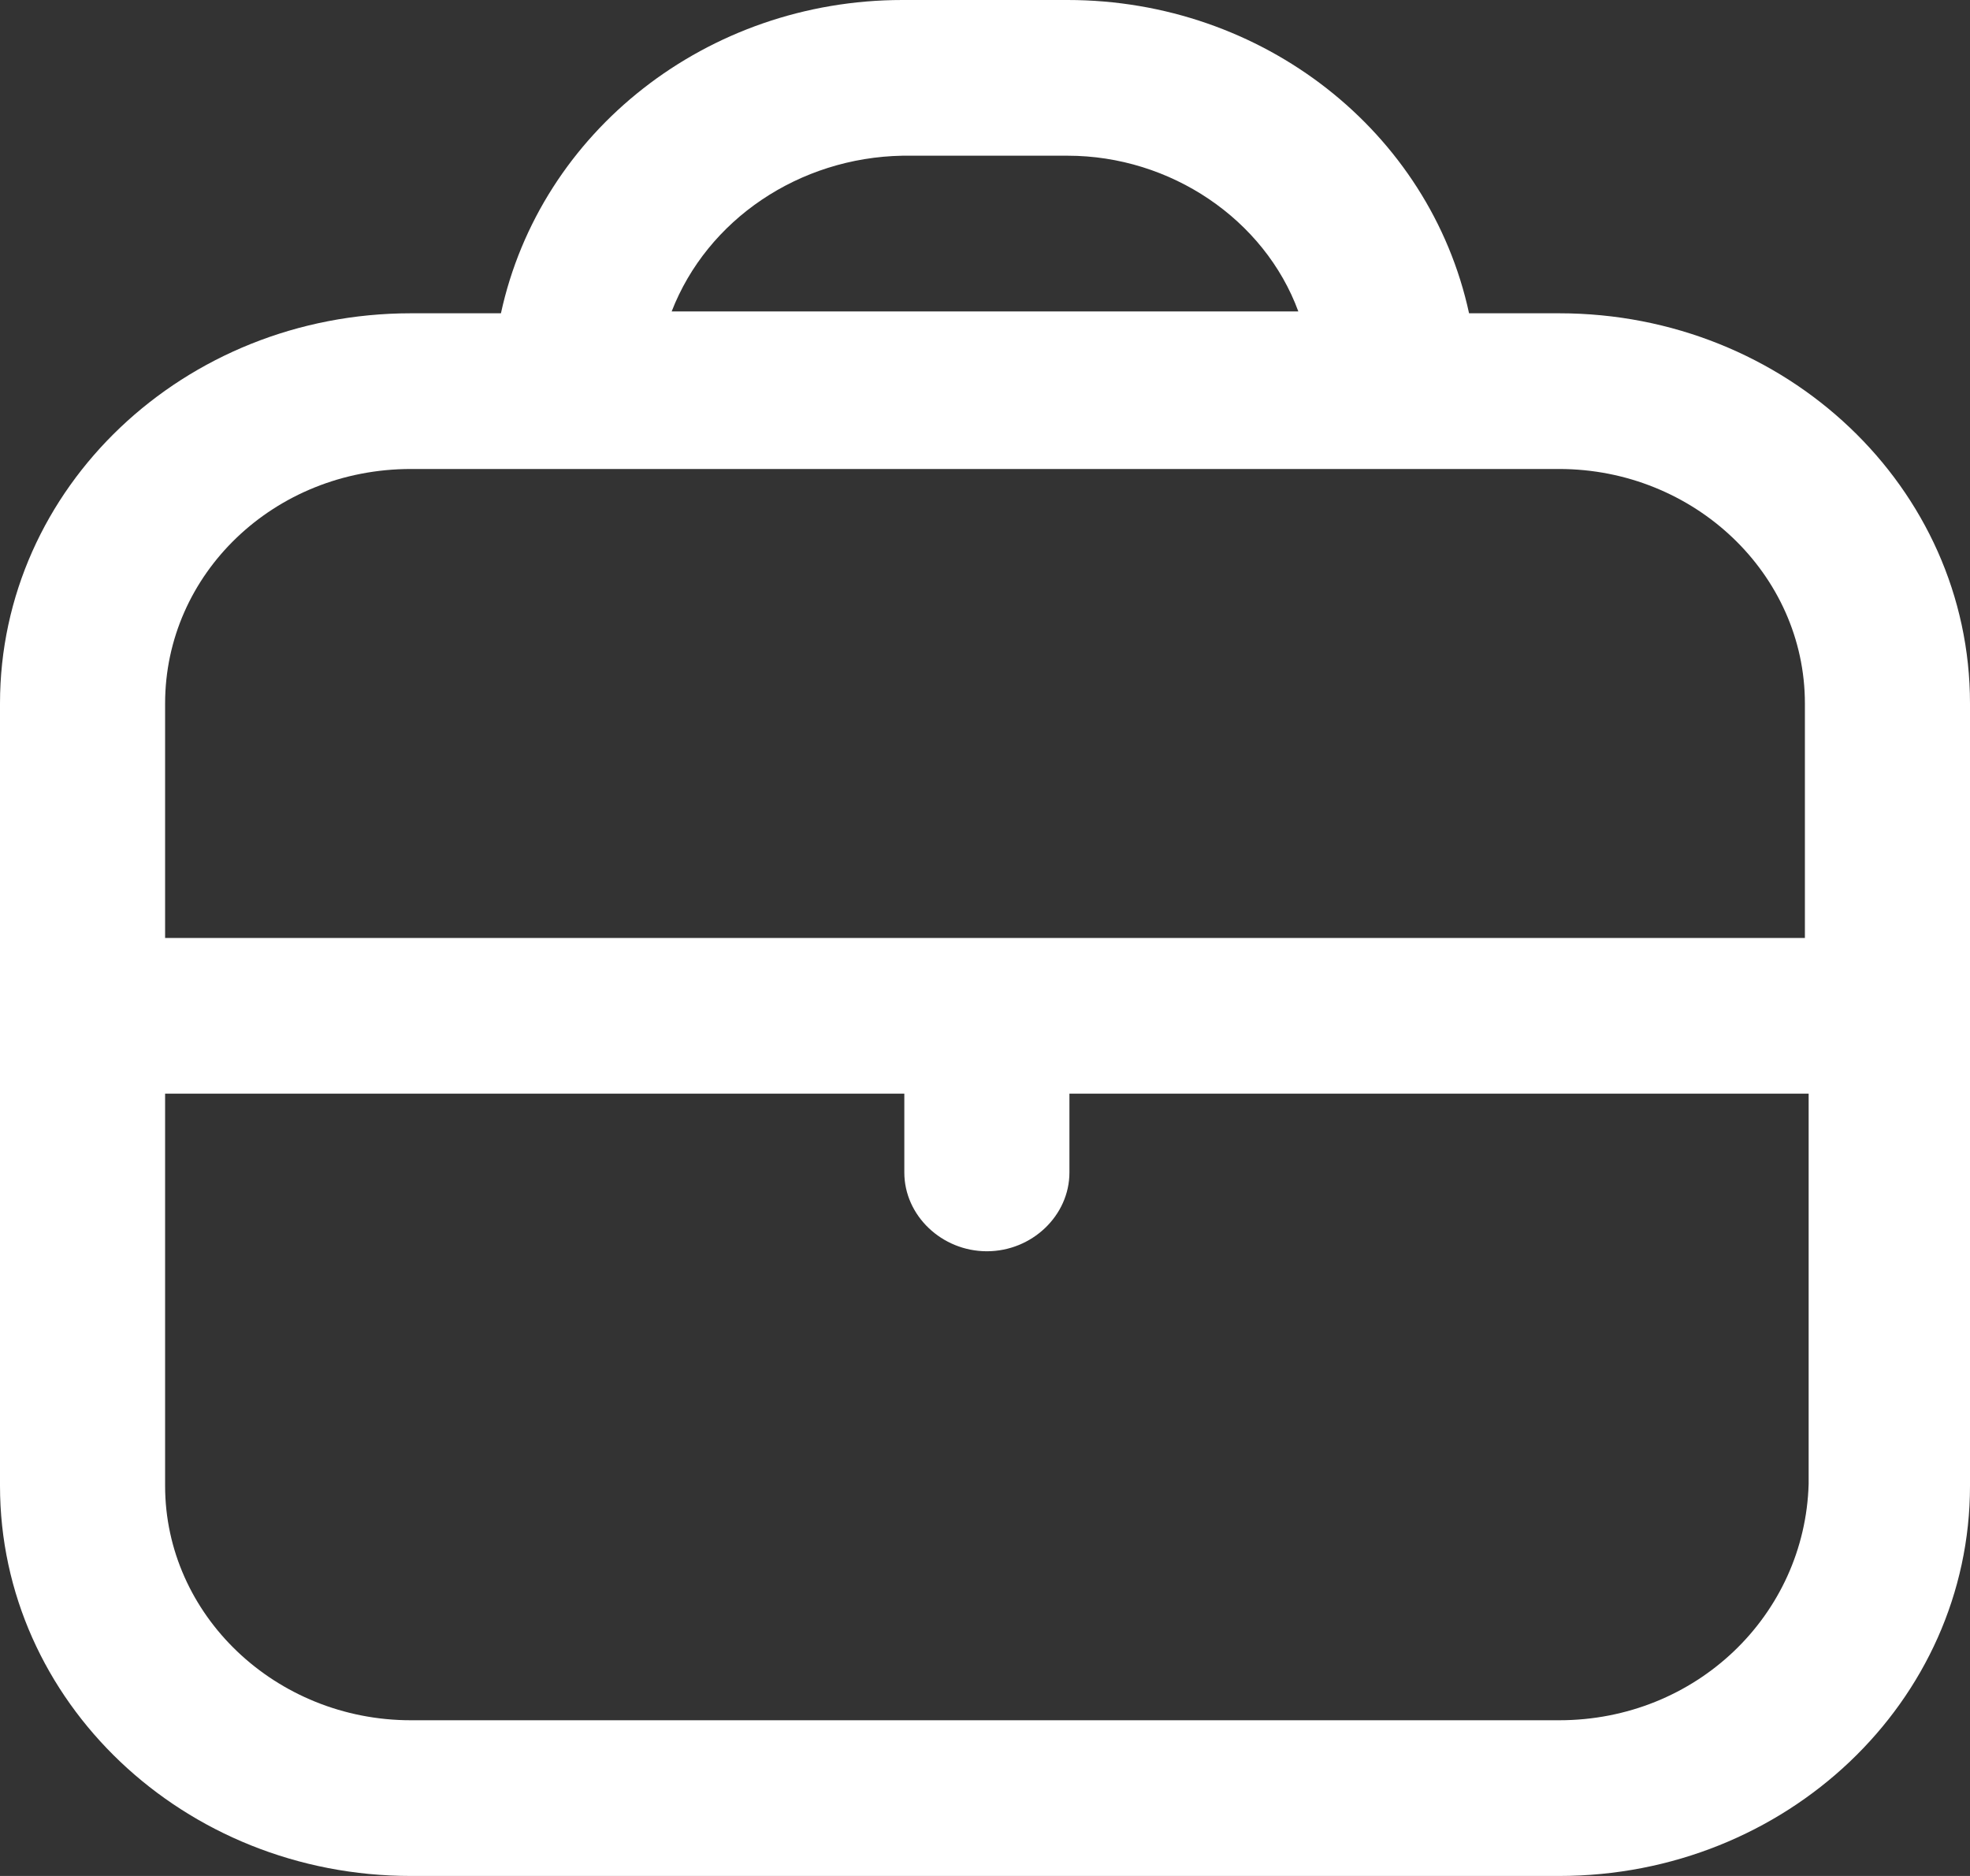 <?xml version="1.0" encoding="utf-8"?>
<!-- Generator: Adobe Illustrator 25.0.0, SVG Export Plug-In . SVG Version: 6.00 Build 0)  -->
<svg version="1.1" id="Layer_1" xmlns="http://www.w3.org/2000/svg" xmlns:xlink="http://www.w3.org/1999/xlink" x="0px" y="0px"
	 viewBox="0 0 105 100" style="enable-background:new 0 0 105 100;" xml:space="preserve">
<rect x="0" y="0" width="105" height="100" fill="#333333" stroke="none"/>
<style type="text/css">
	.st0{fill:#FFFFFF;}
</style>
<path class="st0" d="M83.1,16.7h-4.8C76.2,7,67.3,0,56.9,0h-8.8C37.7,0,28.8,7,26.7,16.7h-4.8C9.8,16.7,0,26,0,37.5v41.7
	C0,90.7,9.8,100,21.9,100h61.2c12.1,0,21.9-9.3,21.9-20.8V37.5C105,26,95.2,16.7,83.1,16.7z M48.1,8.3h8.8c5.5,0,10.5,3.4,12.3,8.3
	H35.8C37.7,11.7,42.6,8.4,48.1,8.3z M21.9,25h61.2c7.2,0,13.1,5.6,13.1,12.5V50H8.8V37.5C8.8,30.6,14.6,25,21.9,25z M83.1,91.7H21.9
	c-7.2,0-13.1-5.6-13.1-12.5V58.3h39.4v4.2c0,2.3,2,4.2,4.4,4.2s4.4-1.9,4.4-4.2v-4.2h39.4v20.8C96.2,86.1,90.4,91.7,83.1,91.7z"/>
</svg>
